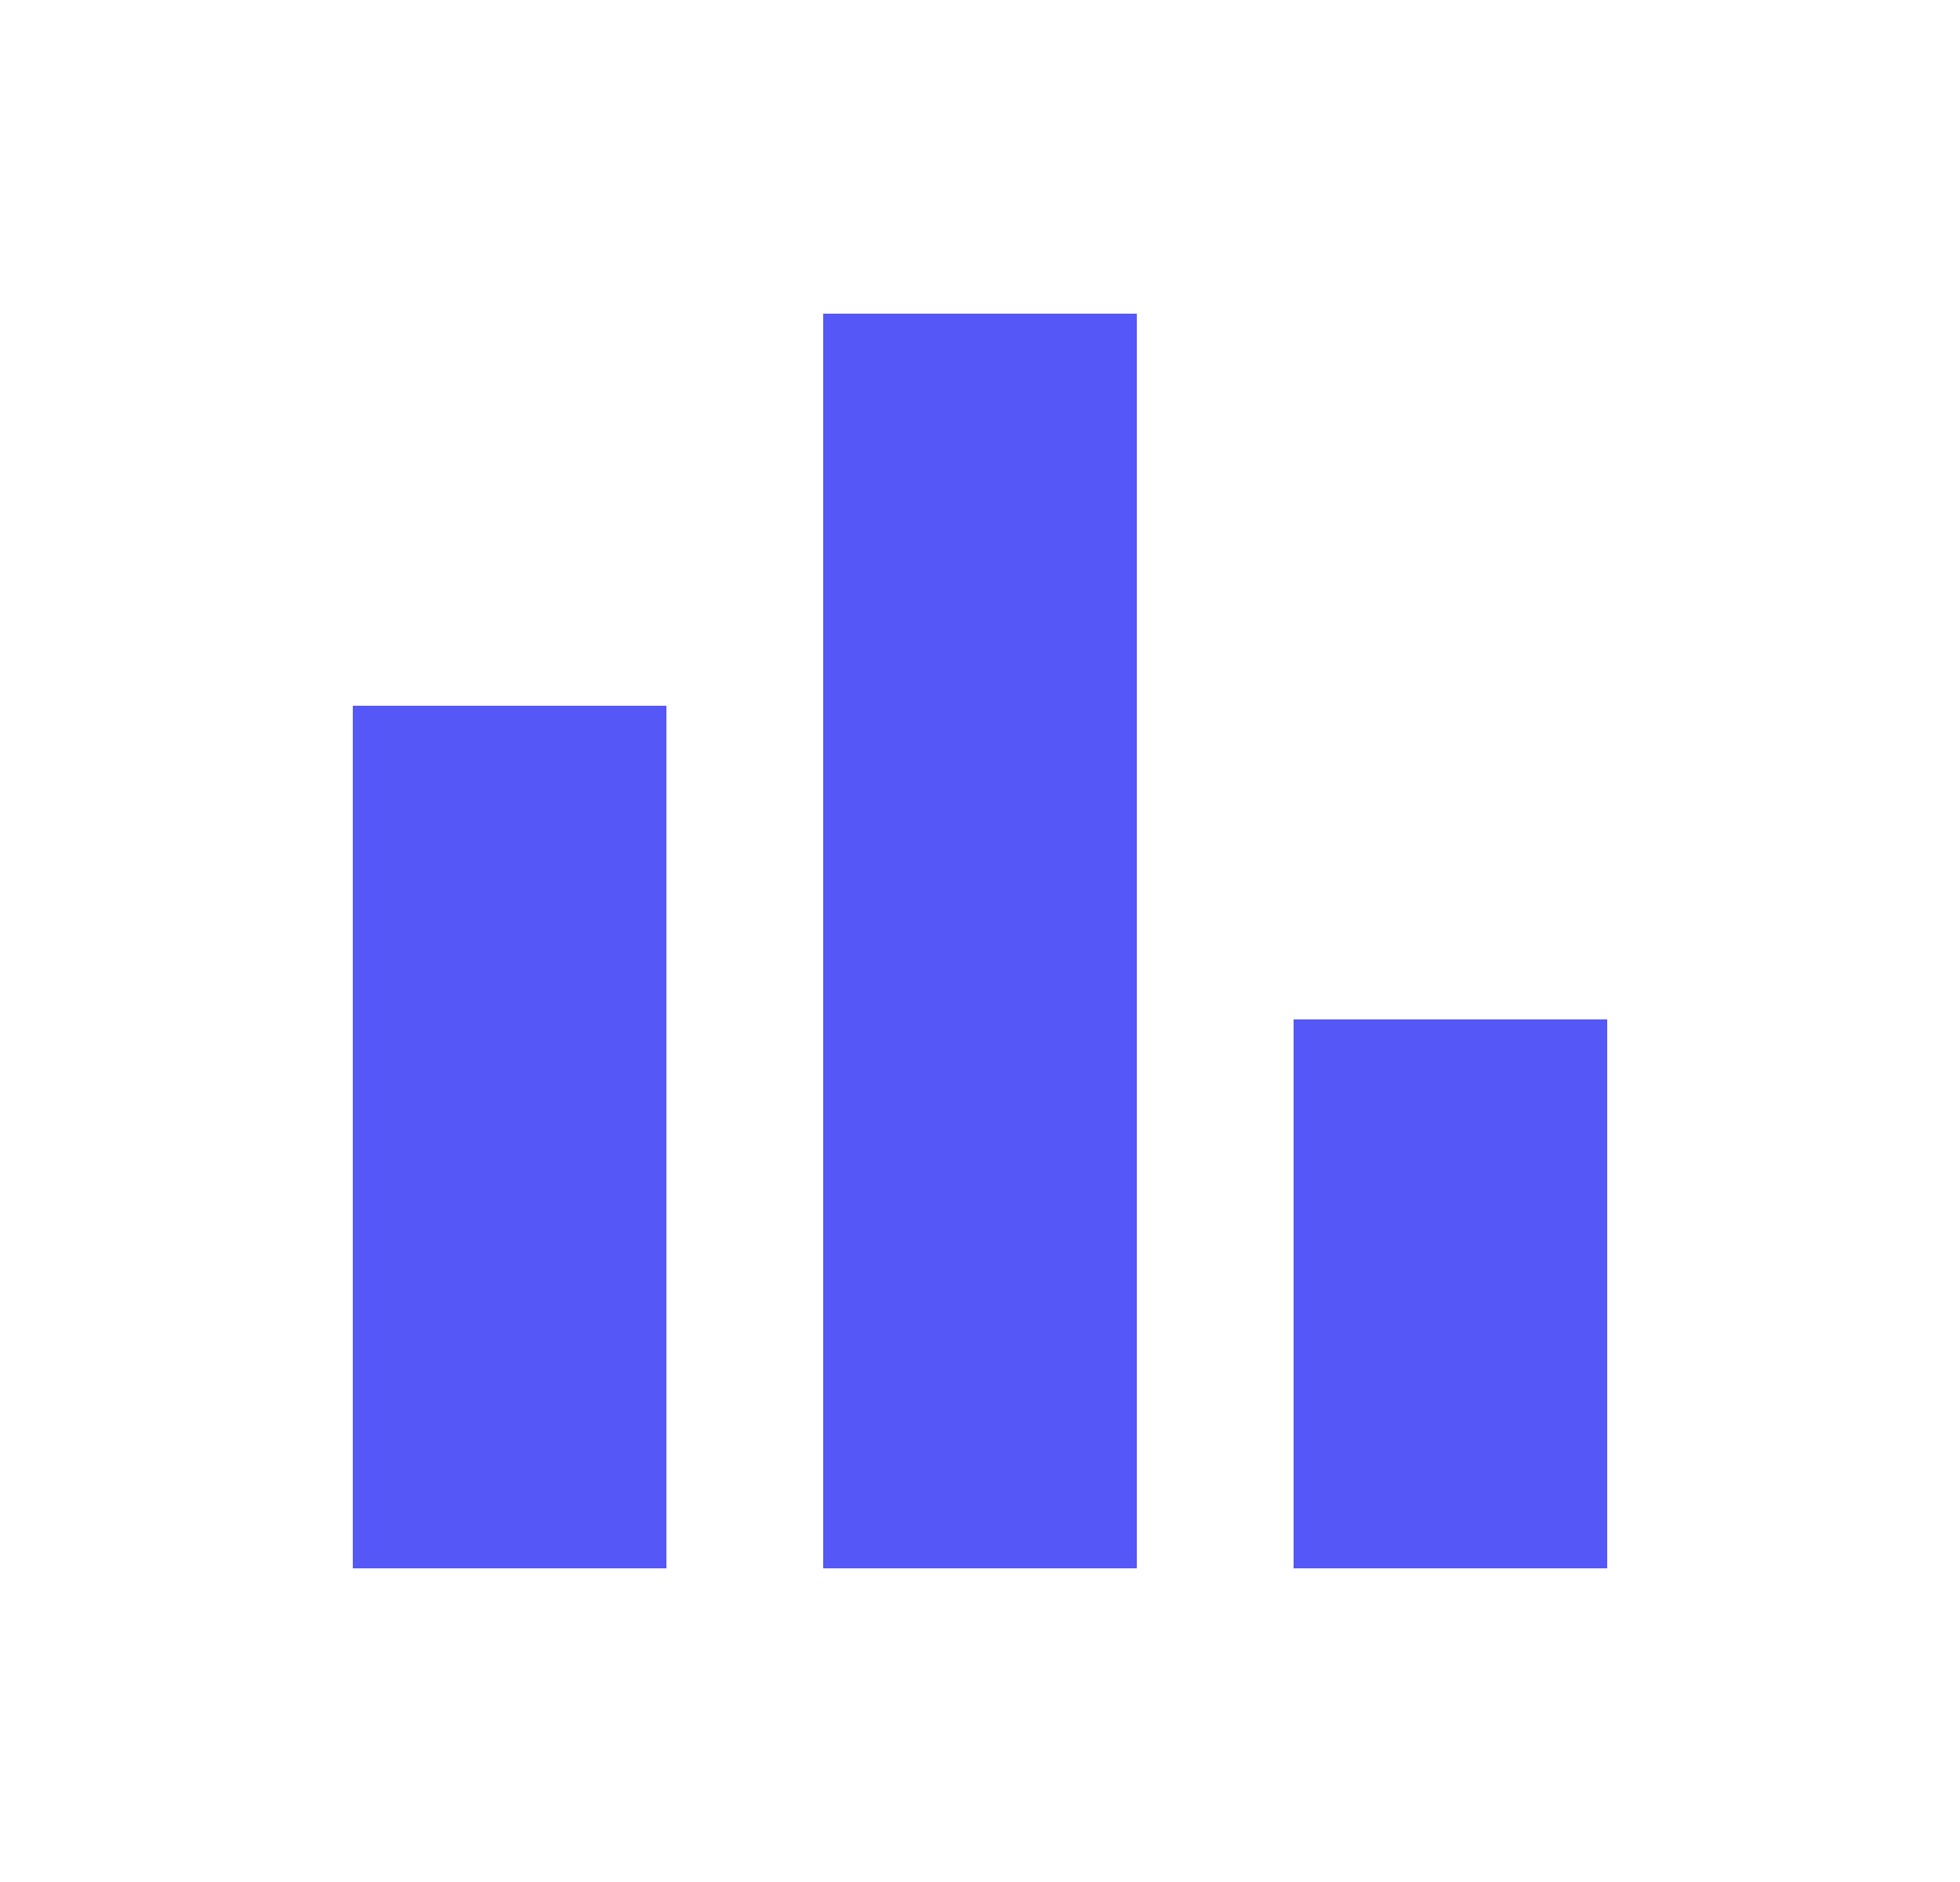 <svg width="25" height="24" viewBox="0 0 25 24" fill="none" xmlns="http://www.w3.org/2000/svg">
<mask id="mask0_3800_23336" style="mask-type:alpha" maskUnits="userSpaceOnUse" x="0" y="0" width="25" height="24">
<rect x="0.5" width="24" height="24" fill="#D9D9D9"/>
</mask>
<g mask="url(#mask0_3800_23336)">
<path d="M16.5 20V13H20.5V20H16.5ZM10.5 20V4H14.5V20H10.5ZM4.5 20V9H8.5V20H4.5Z" fill="#5557F6"/>
</g>
</svg>
